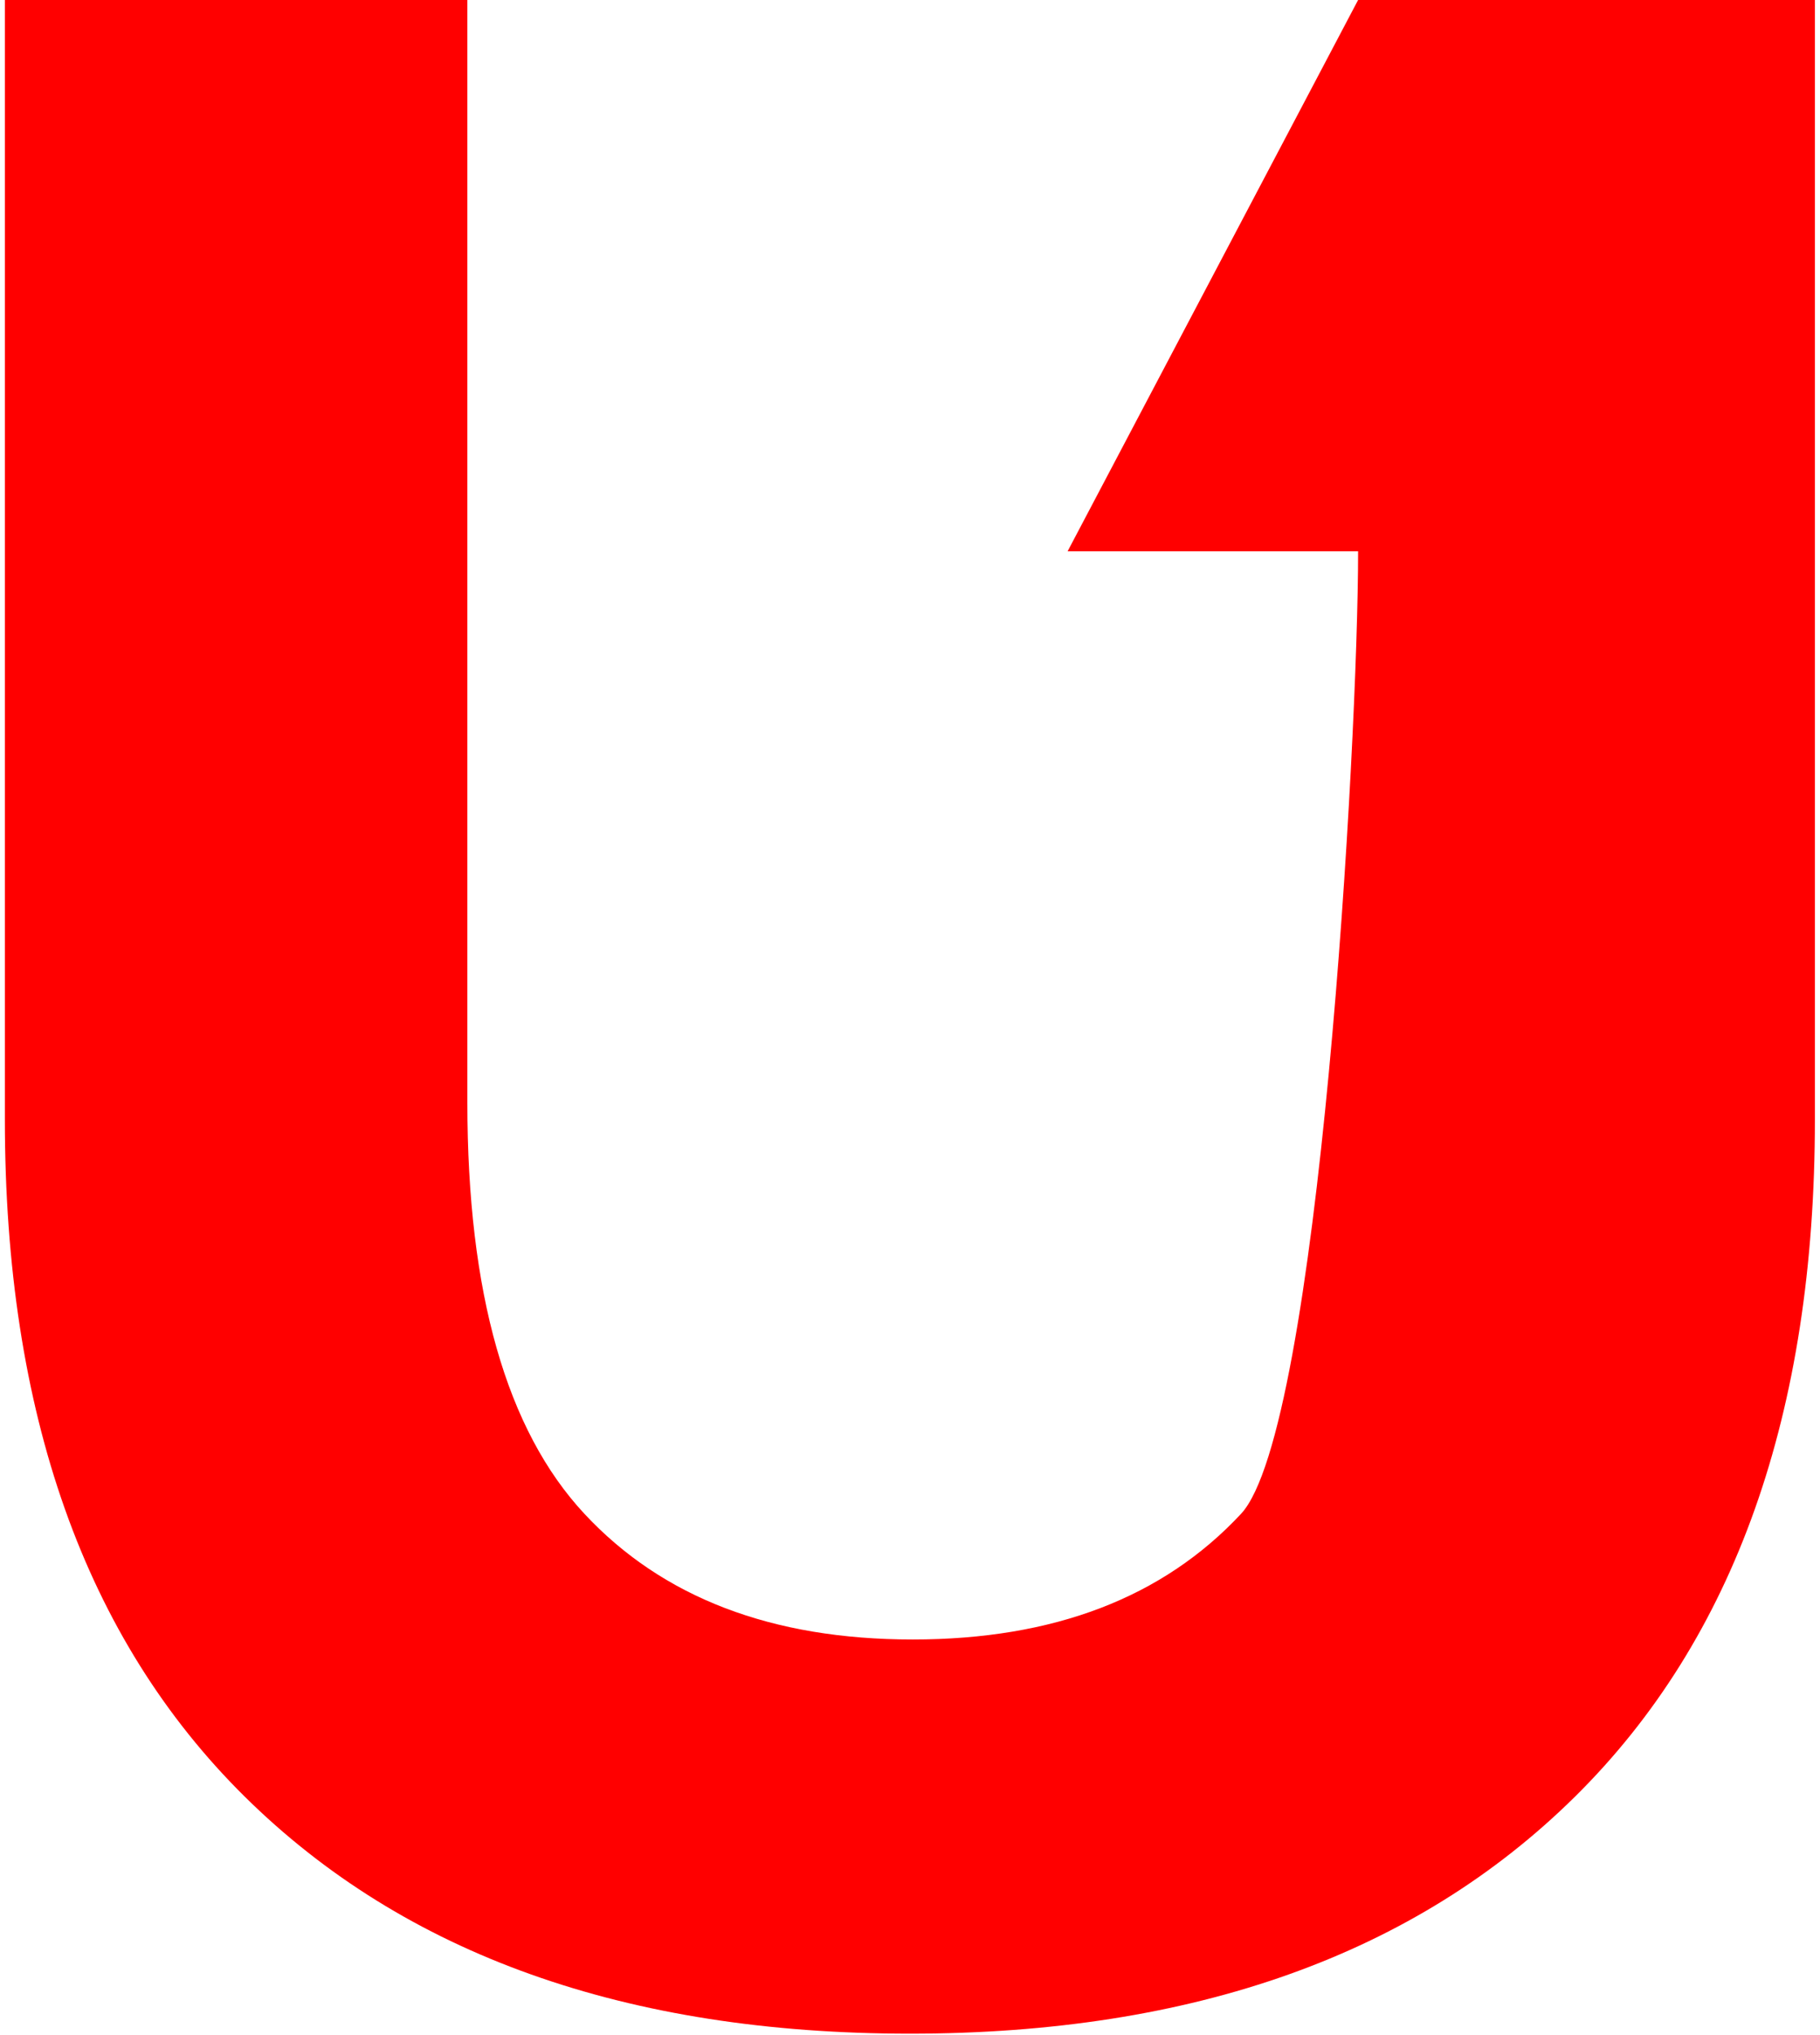 <?xml version="1.0" encoding="UTF-8"?> <svg xmlns="http://www.w3.org/2000/svg" width="306" height="342" viewBox="0 0 306 342" fill="none"><path d="M152.98 341.76C105.3 341.76 68.02 328.48 41.14 301.92C14.26 275.36 0.82 237.44 0.82 188.16V0H78.58V185.28C78.58 217.28 85.14 240.32 98.26 254.4C111.38 268.48 129.78 275.52 153.46 275.52C177.14 275.52 195.54 268.48 208.66 254.4C221.78 240.32 228.34 124.64 228.34 92.64H179.5L228.34 0H305.14V188.16C305.14 237.44 291.7 275.36 264.82 301.92C237.94 328.48 200.66 341.76 152.98 341.76Z" fill="#FF0000"></path></svg> 